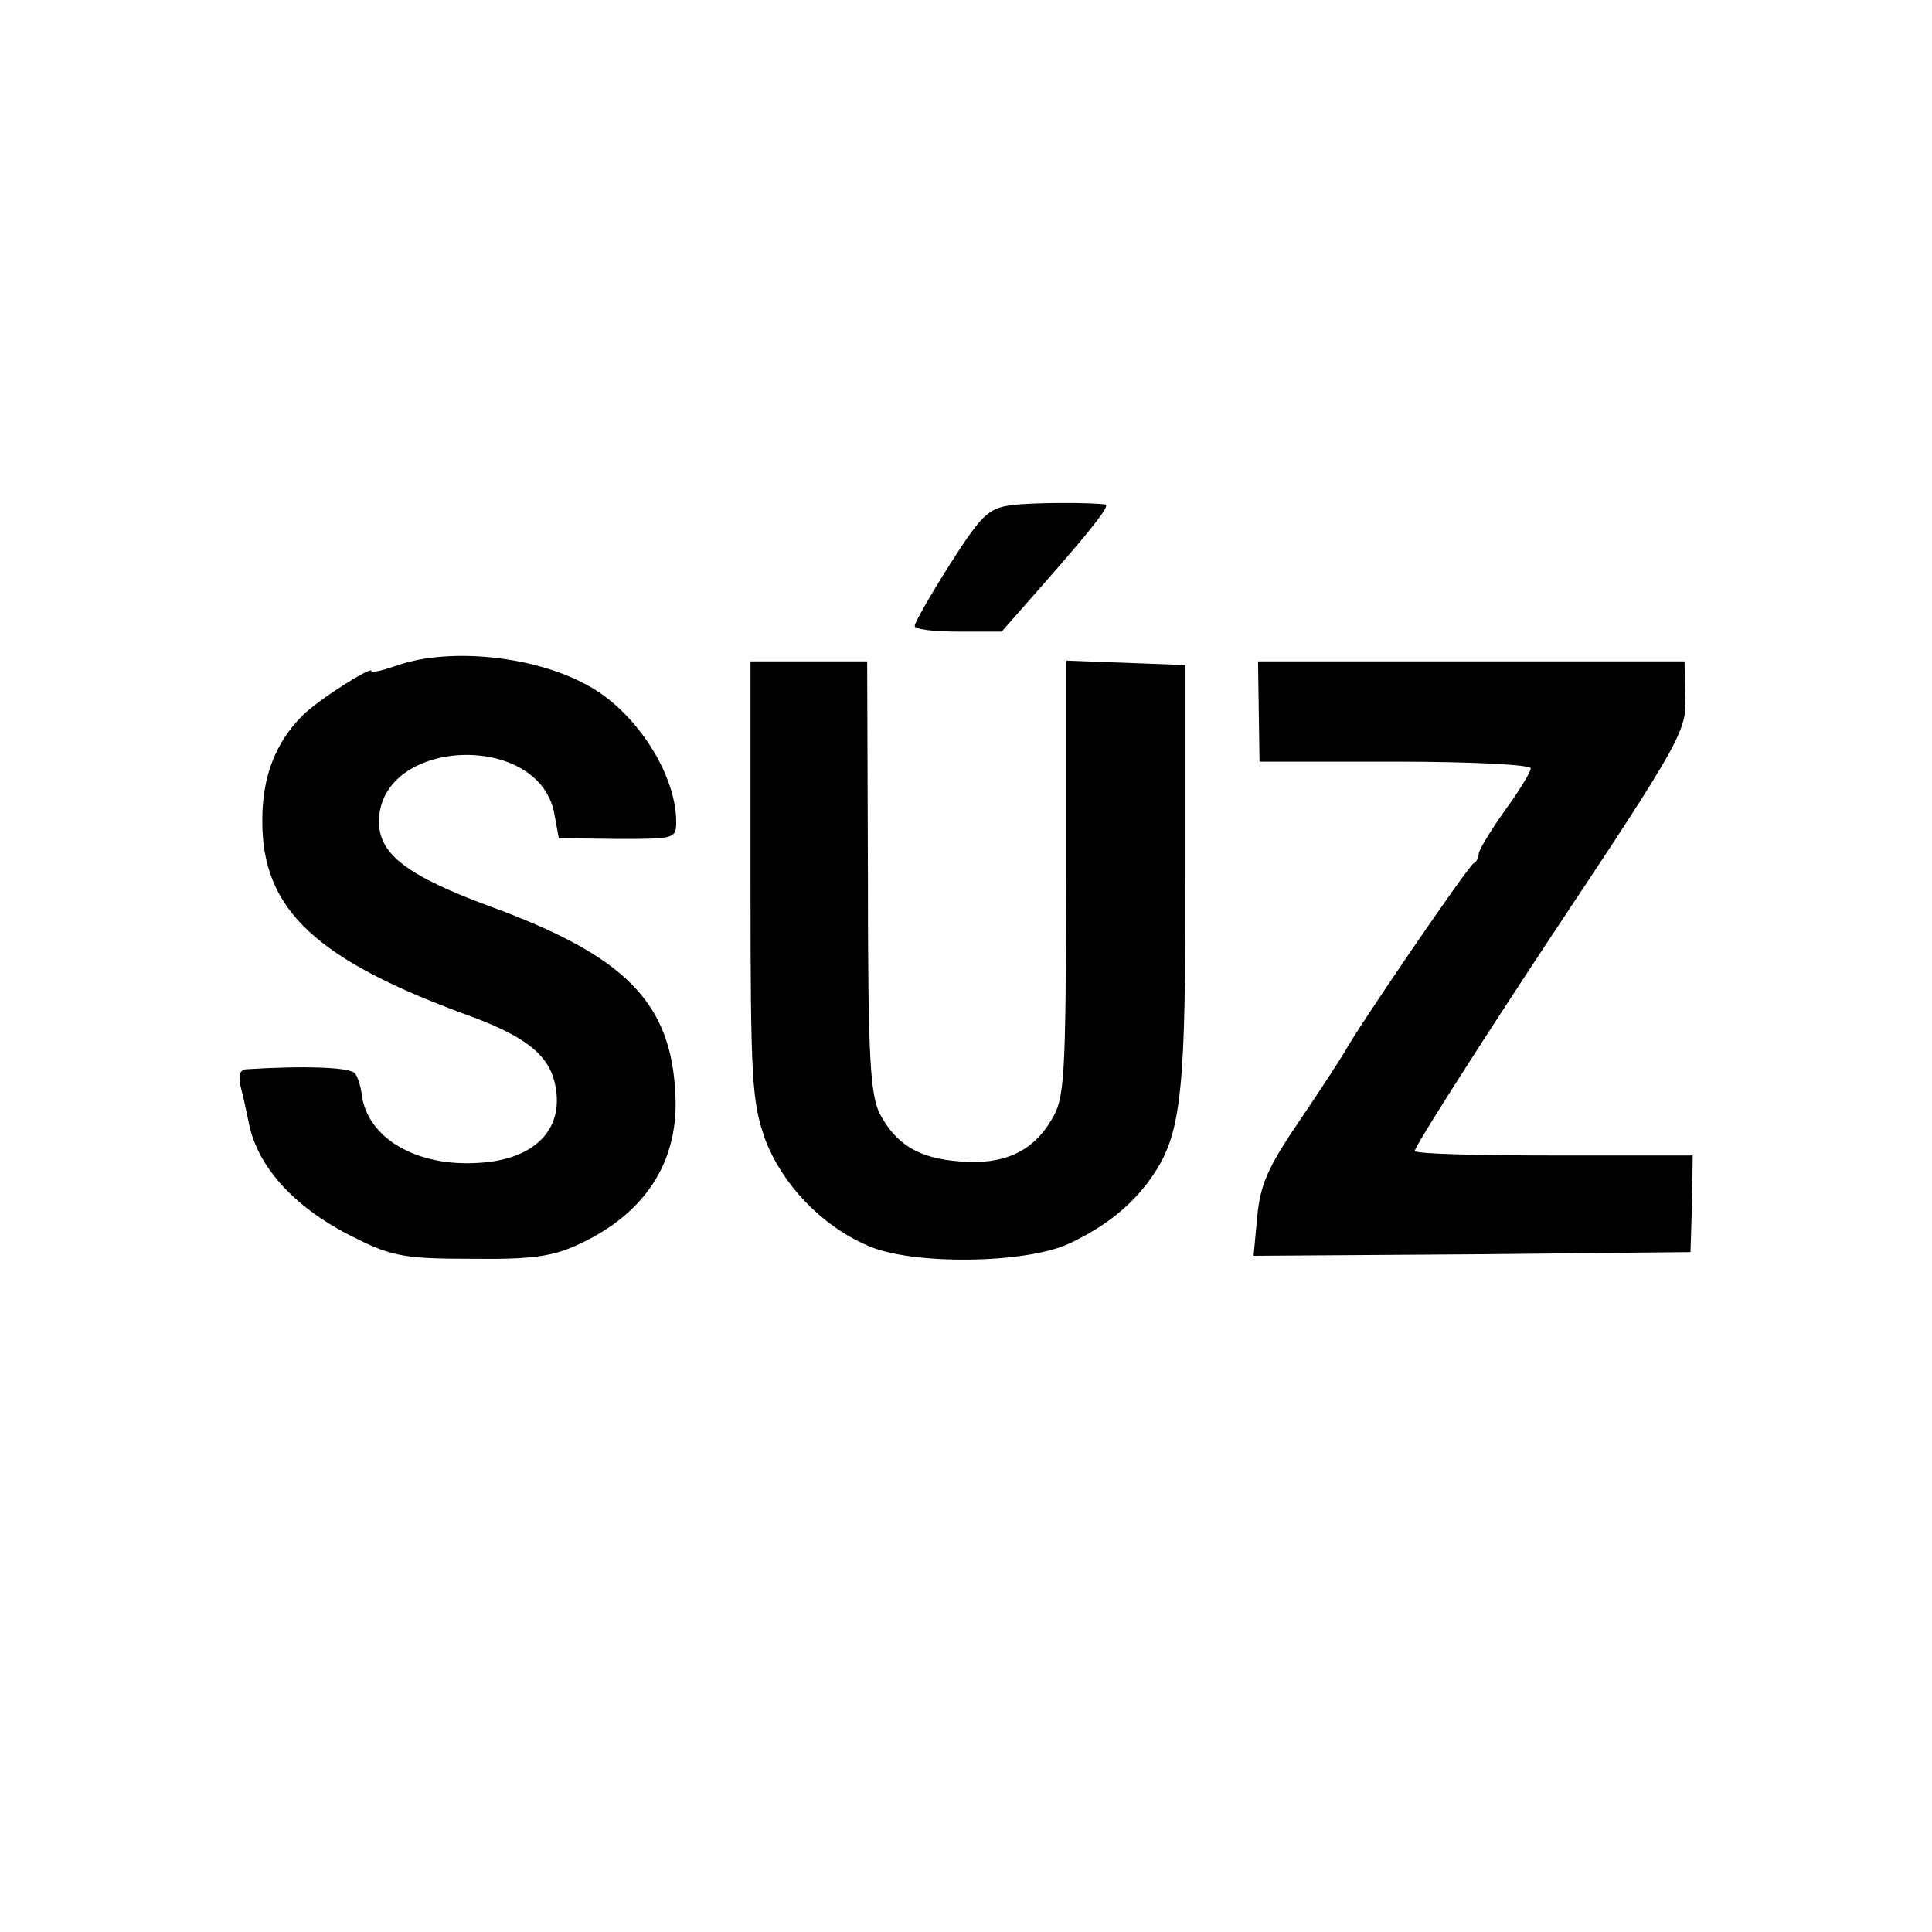 <?xml version="1.0" standalone="no"?>
<!DOCTYPE svg PUBLIC "-//W3C//DTD SVG 20010904//EN"
 "http://www.w3.org/TR/2001/REC-SVG-20010904/DTD/svg10.dtd">
<svg version="1.0" xmlns="http://www.w3.org/2000/svg"
 width="260pt" height="260pt" viewBox="0 0 260 260"
 preserveAspectRatio="xMidYMid meet">
<g transform="translate(0,260) scale(0.1,-0.1)"
fill="#000000" stroke="none">
<path d="M1360 1920 c-30 -4 -40 -14 -82 -80 -26 -41 -47 -78 -47 -82 -1 -5
26 -8 58 -8 l59 0 58 66 c58 66 88 103 82 105 -18 3 -101 3 -128 -1z"/>
<path d="M536 1705 c-20 -7 -36 -11 -36 -8 0 7 -72 -39 -93 -60 -36 -36 -54
-82 -54 -140 -1 -121 71 -189 284 -266 69 -26 100 -50 109 -86 16 -63 -25
-106 -103 -110 -83 -5 -147 33 -156 90 -1 11 -5 25 -9 30 -5 9 -69 11 -147 6
-9 -1 -11 -9 -6 -28 4 -16 8 -35 10 -45 12 -60 64 -116 145 -155 48 -24 67
-27 155 -27 81 -1 109 3 145 20 88 41 133 110 129 199 -5 125 -66 188 -249
255 -111 41 -150 70 -150 114 0 113 215 123 236 11 l6 -33 79 -1 c76 0 79 0
79 23 0 64 -54 148 -118 183 -71 40 -185 52 -256 28z"/>
<path d="M1010 1415 c0 -272 2 -298 20 -349 23 -60 75 -115 137 -142 59 -27
215 -25 273 3 51 24 88 55 114 95 36 55 42 115 41 403 l0 280 -80 3 -80 3 0
-293 c-1 -270 -2 -296 -20 -325 -25 -43 -65 -61 -123 -56 -56 4 -86 23 -108
64 -13 27 -16 75 -16 320 l-1 289 -78 0 -79 0 0 -295z"/>
<path d="M1694 1643 l1 -68 183 0 c100 0 182 -4 182 -9 0 -5 -16 -31 -35 -57
-19 -27 -35 -53 -35 -58 0 -5 -3 -11 -7 -13 -7 -3 -160 -227 -173 -253 -3 -5
-29 -46 -59 -90 -45 -66 -55 -89 -59 -132 l-5 -53 294 2 294 3 2 65 1 65 -185
0 c-101 0 -186 2 -189 6 -2 3 80 132 181 285 179 269 185 281 183 327 l-1 47
-287 0 -287 0 1 -67z"/>
</g>
</svg>
